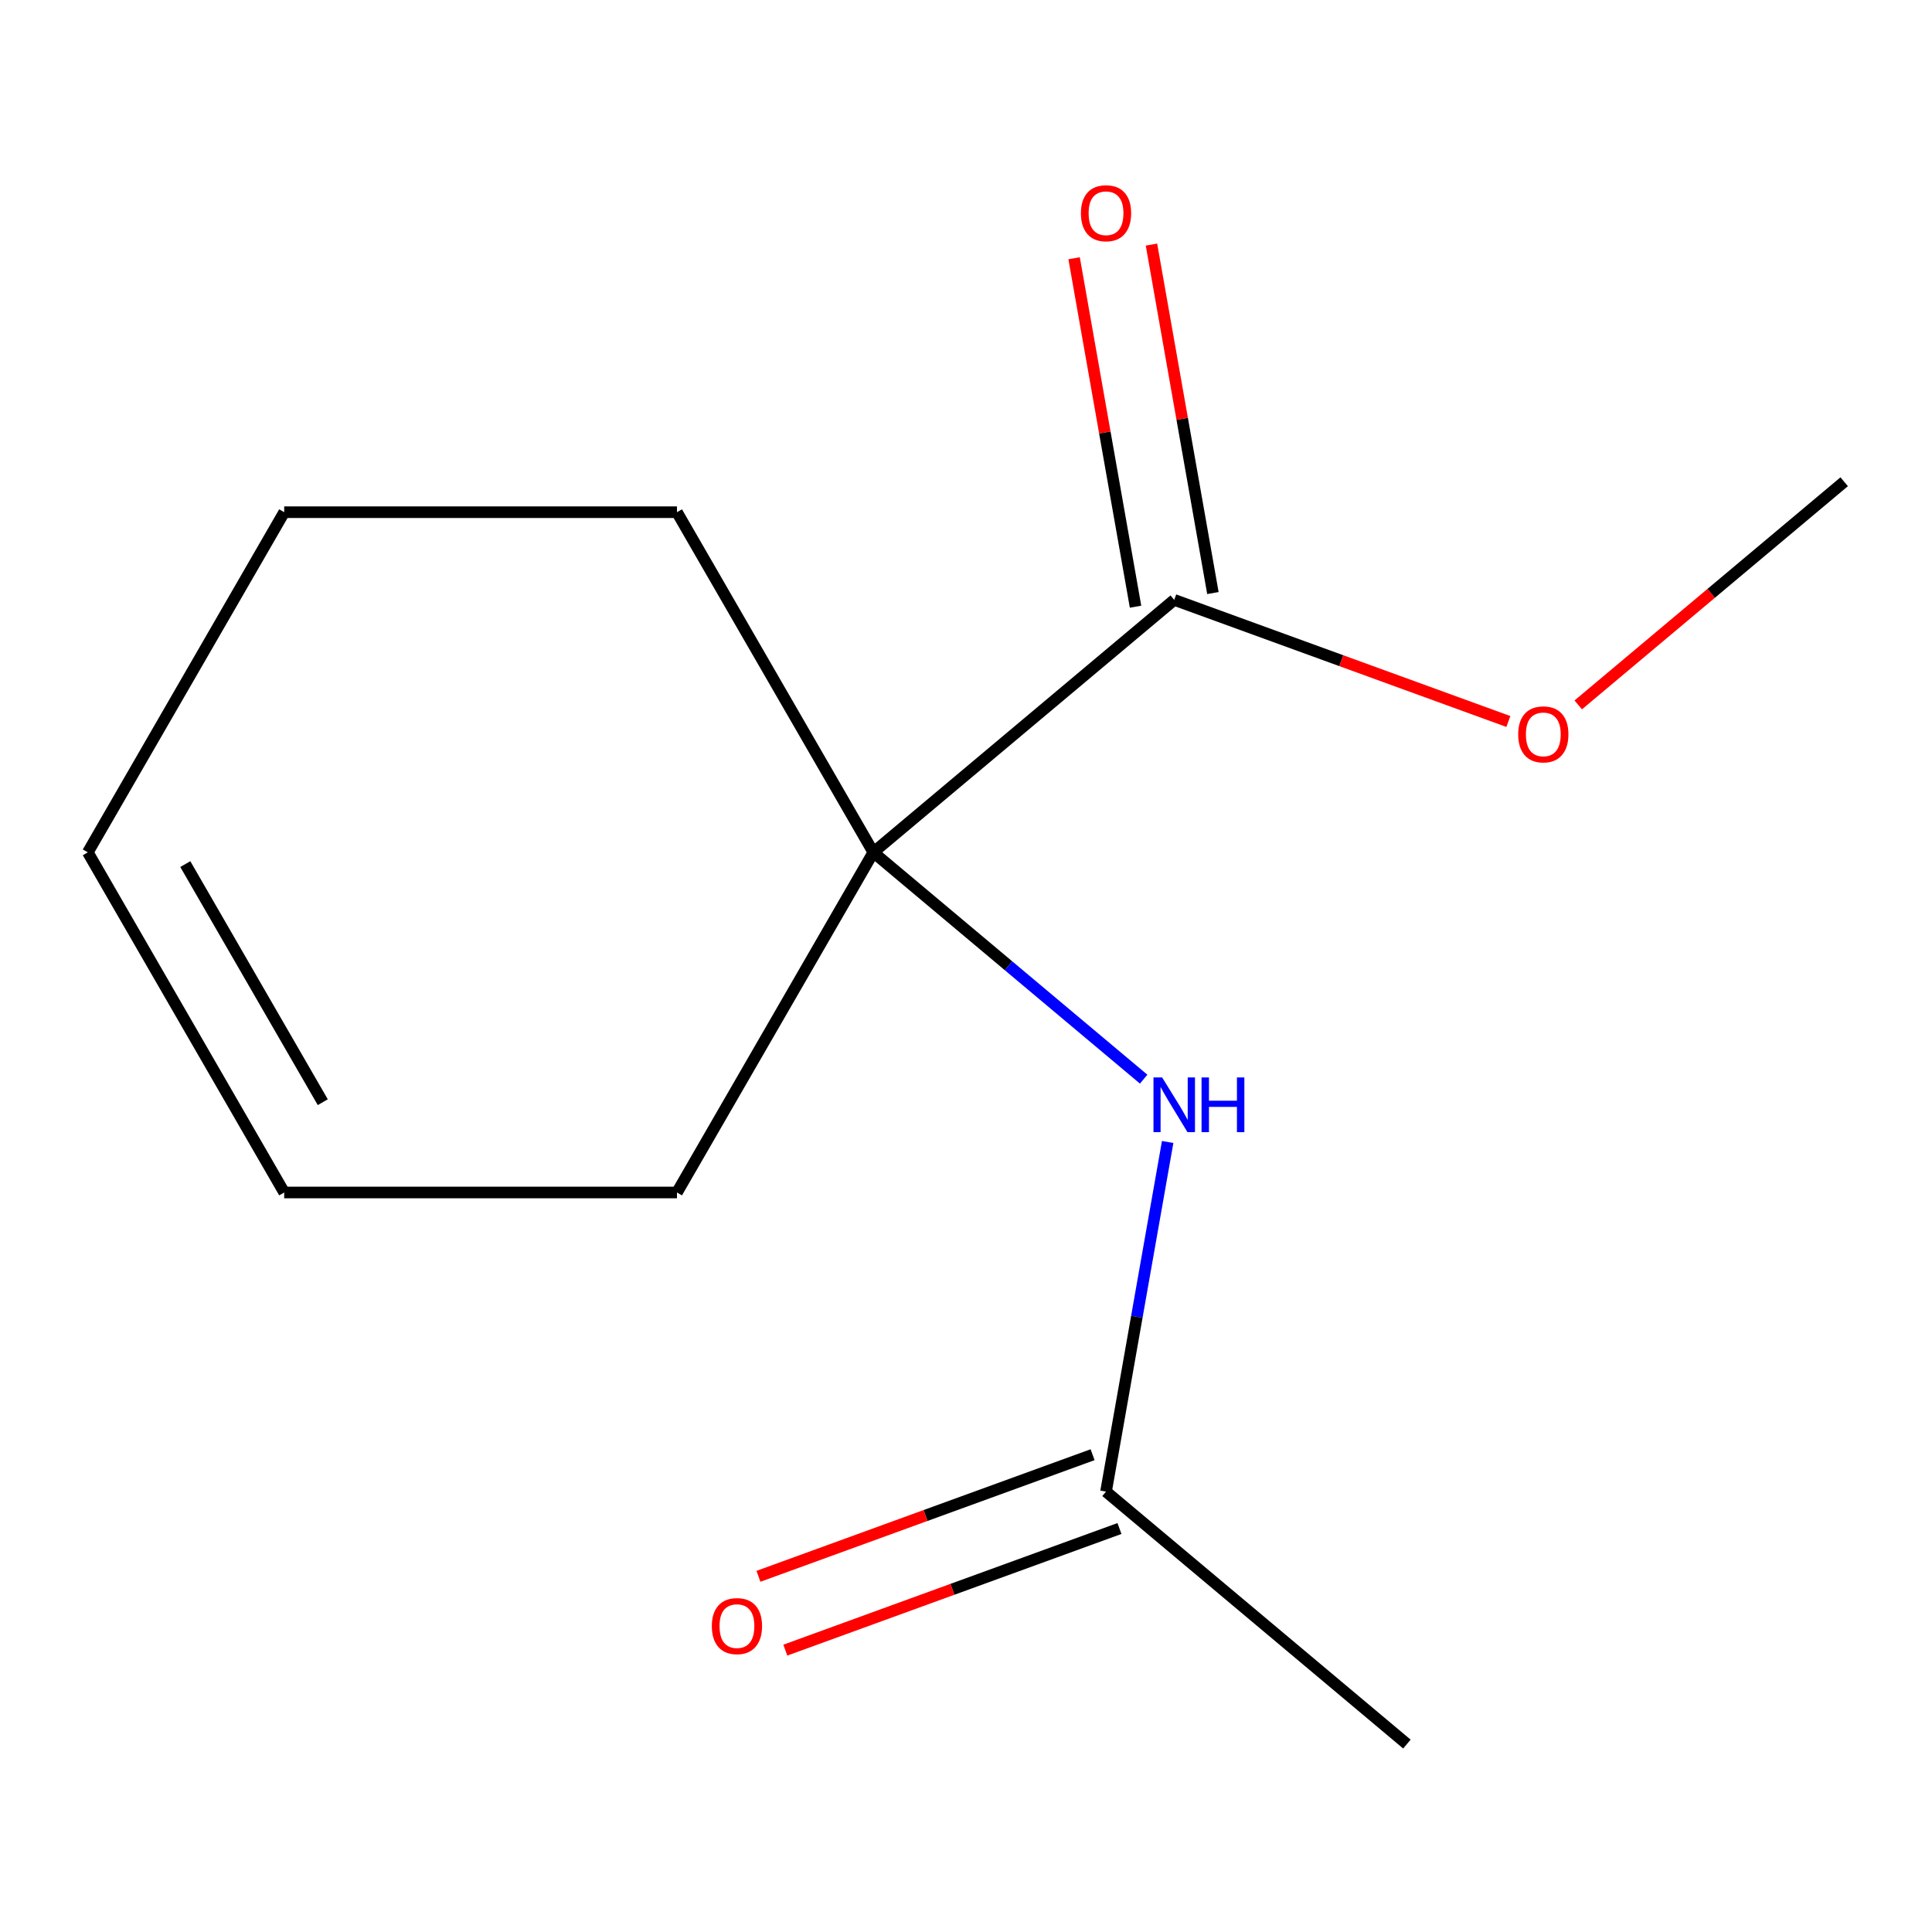 <?xml version='1.0' encoding='iso-8859-1'?>
<svg version='1.1' baseProfile='full'
              xmlns='http://www.w3.org/2000/svg'
                      xmlns:rdkit='http://www.rdkit.org/xml'
                      xmlns:xlink='http://www.w3.org/1999/xlink'
                  xml:space='preserve'
width='1000px' height='1000px' viewBox='0 0 1000 1000'>
<!-- END OF HEADER -->
<rect style='opacity:1.0;fill:#FFFFFF;stroke:none' width='1000' height='1000' x='0' y='0'> </rect>
<path class='bond-0' d='M 452.045,441.171 L 607.778,310.496' style='fill:none;fill-rule:evenodd;stroke:#000000;stroke-width:6px;stroke-linecap:butt;stroke-linejoin:miter;stroke-opacity:1' />
<path class='bond-1' d='M 452.045,441.171 L 522,499.871' style='fill:none;fill-rule:evenodd;stroke:#000000;stroke-width:6px;stroke-linecap:butt;stroke-linejoin:miter;stroke-opacity:1' />
<path class='bond-1' d='M 522,499.871 L 591.955,558.57' style='fill:none;fill-rule:evenodd;stroke:#0000FF;stroke-width:6px;stroke-linecap:butt;stroke-linejoin:miter;stroke-opacity:1' />
<path class='bond-8' d='M 452.045,441.171 L 350.397,617.23' style='fill:none;fill-rule:evenodd;stroke:#000000;stroke-width:6px;stroke-linecap:butt;stroke-linejoin:miter;stroke-opacity:1' />
<path class='bond-9' d='M 452.045,441.171 L 350.397,265.113' style='fill:none;fill-rule:evenodd;stroke:#000000;stroke-width:6px;stroke-linecap:butt;stroke-linejoin:miter;stroke-opacity:1' />
<path class='bond-3' d='M 627.798,306.966 L 611.897,216.784' style='fill:none;fill-rule:evenodd;stroke:#000000;stroke-width:6px;stroke-linecap:butt;stroke-linejoin:miter;stroke-opacity:1' />
<path class='bond-3' d='M 611.897,216.784 L 595.995,126.601' style='fill:none;fill-rule:evenodd;stroke:#FF0000;stroke-width:6px;stroke-linecap:butt;stroke-linejoin:miter;stroke-opacity:1' />
<path class='bond-3' d='M 587.757,314.026 L 571.855,223.844' style='fill:none;fill-rule:evenodd;stroke:#000000;stroke-width:6px;stroke-linecap:butt;stroke-linejoin:miter;stroke-opacity:1' />
<path class='bond-3' d='M 571.855,223.844 L 555.954,133.662' style='fill:none;fill-rule:evenodd;stroke:#FF0000;stroke-width:6px;stroke-linecap:butt;stroke-linejoin:miter;stroke-opacity:1' />
<path class='bond-7' d='M 607.778,310.496 L 694.254,341.971' style='fill:none;fill-rule:evenodd;stroke:#000000;stroke-width:6px;stroke-linecap:butt;stroke-linejoin:miter;stroke-opacity:1' />
<path class='bond-7' d='M 694.254,341.971 L 780.73,373.445' style='fill:none;fill-rule:evenodd;stroke:#FF0000;stroke-width:6px;stroke-linecap:butt;stroke-linejoin:miter;stroke-opacity:1' />
<path class='bond-2' d='M 604.385,591.089 L 588.43,681.571' style='fill:none;fill-rule:evenodd;stroke:#0000FF;stroke-width:6px;stroke-linecap:butt;stroke-linejoin:miter;stroke-opacity:1' />
<path class='bond-2' d='M 588.43,681.571 L 572.476,772.053' style='fill:none;fill-rule:evenodd;stroke:#000000;stroke-width:6px;stroke-linecap:butt;stroke-linejoin:miter;stroke-opacity:1' />
<path class='bond-4' d='M 565.523,752.95 L 479.046,784.425' style='fill:none;fill-rule:evenodd;stroke:#000000;stroke-width:6px;stroke-linecap:butt;stroke-linejoin:miter;stroke-opacity:1' />
<path class='bond-4' d='M 479.046,784.425 L 392.57,815.899' style='fill:none;fill-rule:evenodd;stroke:#FF0000;stroke-width:6px;stroke-linecap:butt;stroke-linejoin:miter;stroke-opacity:1' />
<path class='bond-4' d='M 579.429,791.157 L 492.953,822.632' style='fill:none;fill-rule:evenodd;stroke:#000000;stroke-width:6px;stroke-linecap:butt;stroke-linejoin:miter;stroke-opacity:1' />
<path class='bond-4' d='M 492.953,822.632 L 406.476,854.106' style='fill:none;fill-rule:evenodd;stroke:#FF0000;stroke-width:6px;stroke-linecap:butt;stroke-linejoin:miter;stroke-opacity:1' />
<path class='bond-10' d='M 572.476,772.053 L 728.209,902.729' style='fill:none;fill-rule:evenodd;stroke:#000000;stroke-width:6px;stroke-linecap:butt;stroke-linejoin:miter;stroke-opacity:1' />
<path class='bond-5' d='M 147.102,617.23 L 350.397,617.23' style='fill:none;fill-rule:evenodd;stroke:#000000;stroke-width:6px;stroke-linecap:butt;stroke-linejoin:miter;stroke-opacity:1' />
<path class='bond-13' d='M 147.102,617.23 L 45.455,441.171' style='fill:none;fill-rule:evenodd;stroke:#000000;stroke-width:6px;stroke-linecap:butt;stroke-linejoin:miter;stroke-opacity:1' />
<path class='bond-13' d='M 167.067,570.492 L 95.913,447.251' style='fill:none;fill-rule:evenodd;stroke:#000000;stroke-width:6px;stroke-linecap:butt;stroke-linejoin:miter;stroke-opacity:1' />
<path class='bond-6' d='M 45.455,441.171 L 147.102,265.113' style='fill:none;fill-rule:evenodd;stroke:#000000;stroke-width:6px;stroke-linecap:butt;stroke-linejoin:miter;stroke-opacity:1' />
<path class='bond-12' d='M 816.895,364.854 L 885.72,307.103' style='fill:none;fill-rule:evenodd;stroke:#FF0000;stroke-width:6px;stroke-linecap:butt;stroke-linejoin:miter;stroke-opacity:1' />
<path class='bond-12' d='M 885.72,307.103 L 954.545,249.351' style='fill:none;fill-rule:evenodd;stroke:#000000;stroke-width:6px;stroke-linecap:butt;stroke-linejoin:miter;stroke-opacity:1' />
<path class='bond-11' d='M 350.397,265.113 L 147.102,265.113' style='fill:none;fill-rule:evenodd;stroke:#000000;stroke-width:6px;stroke-linecap:butt;stroke-linejoin:miter;stroke-opacity:1' />
<path  class='atom-2' d='M 601.518 557.687
L 610.798 572.687
Q 611.718 574.167, 613.198 576.847
Q 614.678 579.527, 614.758 579.687
L 614.758 557.687
L 618.518 557.687
L 618.518 586.007
L 614.638 586.007
L 604.678 569.607
Q 603.518 567.687, 602.278 565.487
Q 601.078 563.287, 600.718 562.607
L 600.718 586.007
L 597.038 586.007
L 597.038 557.687
L 601.518 557.687
' fill='#0000FF'/>
<path  class='atom-2' d='M 621.918 557.687
L 625.758 557.687
L 625.758 569.727
L 640.238 569.727
L 640.238 557.687
L 644.078 557.687
L 644.078 586.007
L 640.238 586.007
L 640.238 572.927
L 625.758 572.927
L 625.758 586.007
L 621.918 586.007
L 621.918 557.687
' fill='#0000FF'/>
<path  class='atom-4' d='M 559.476 110.369
Q 559.476 103.569, 562.836 99.769
Q 566.196 95.969, 572.476 95.969
Q 578.756 95.969, 582.116 99.769
Q 585.476 103.569, 585.476 110.369
Q 585.476 117.249, 582.076 121.169
Q 578.676 125.049, 572.476 125.049
Q 566.236 125.049, 562.836 121.169
Q 559.476 117.289, 559.476 110.369
M 572.476 121.849
Q 576.796 121.849, 579.116 118.969
Q 581.476 116.049, 581.476 110.369
Q 581.476 104.809, 579.116 102.009
Q 576.796 99.169, 572.476 99.169
Q 568.156 99.169, 565.796 101.969
Q 563.476 104.769, 563.476 110.369
Q 563.476 116.089, 565.796 118.969
Q 568.156 121.849, 572.476 121.849
' fill='#FF0000'/>
<path  class='atom-5' d='M 368.441 841.664
Q 368.441 834.864, 371.801 831.064
Q 375.161 827.264, 381.441 827.264
Q 387.721 827.264, 391.081 831.064
Q 394.441 834.864, 394.441 841.664
Q 394.441 848.544, 391.041 852.464
Q 387.641 856.344, 381.441 856.344
Q 375.201 856.344, 371.801 852.464
Q 368.441 848.584, 368.441 841.664
M 381.441 853.144
Q 385.761 853.144, 388.081 850.264
Q 390.441 847.344, 390.441 841.664
Q 390.441 836.104, 388.081 833.304
Q 385.761 830.464, 381.441 830.464
Q 377.121 830.464, 374.761 833.264
Q 372.441 836.064, 372.441 841.664
Q 372.441 847.384, 374.761 850.264
Q 377.121 853.144, 381.441 853.144
' fill='#FF0000'/>
<path  class='atom-8' d='M 785.812 380.107
Q 785.812 373.307, 789.172 369.507
Q 792.532 365.707, 798.812 365.707
Q 805.092 365.707, 808.452 369.507
Q 811.812 373.307, 811.812 380.107
Q 811.812 386.987, 808.412 390.907
Q 805.012 394.787, 798.812 394.787
Q 792.572 394.787, 789.172 390.907
Q 785.812 387.027, 785.812 380.107
M 798.812 391.587
Q 803.132 391.587, 805.452 388.707
Q 807.812 385.787, 807.812 380.107
Q 807.812 374.547, 805.452 371.747
Q 803.132 368.907, 798.812 368.907
Q 794.492 368.907, 792.132 371.707
Q 789.812 374.507, 789.812 380.107
Q 789.812 385.827, 792.132 388.707
Q 794.492 391.587, 798.812 391.587
' fill='#FF0000'/>
</svg>
